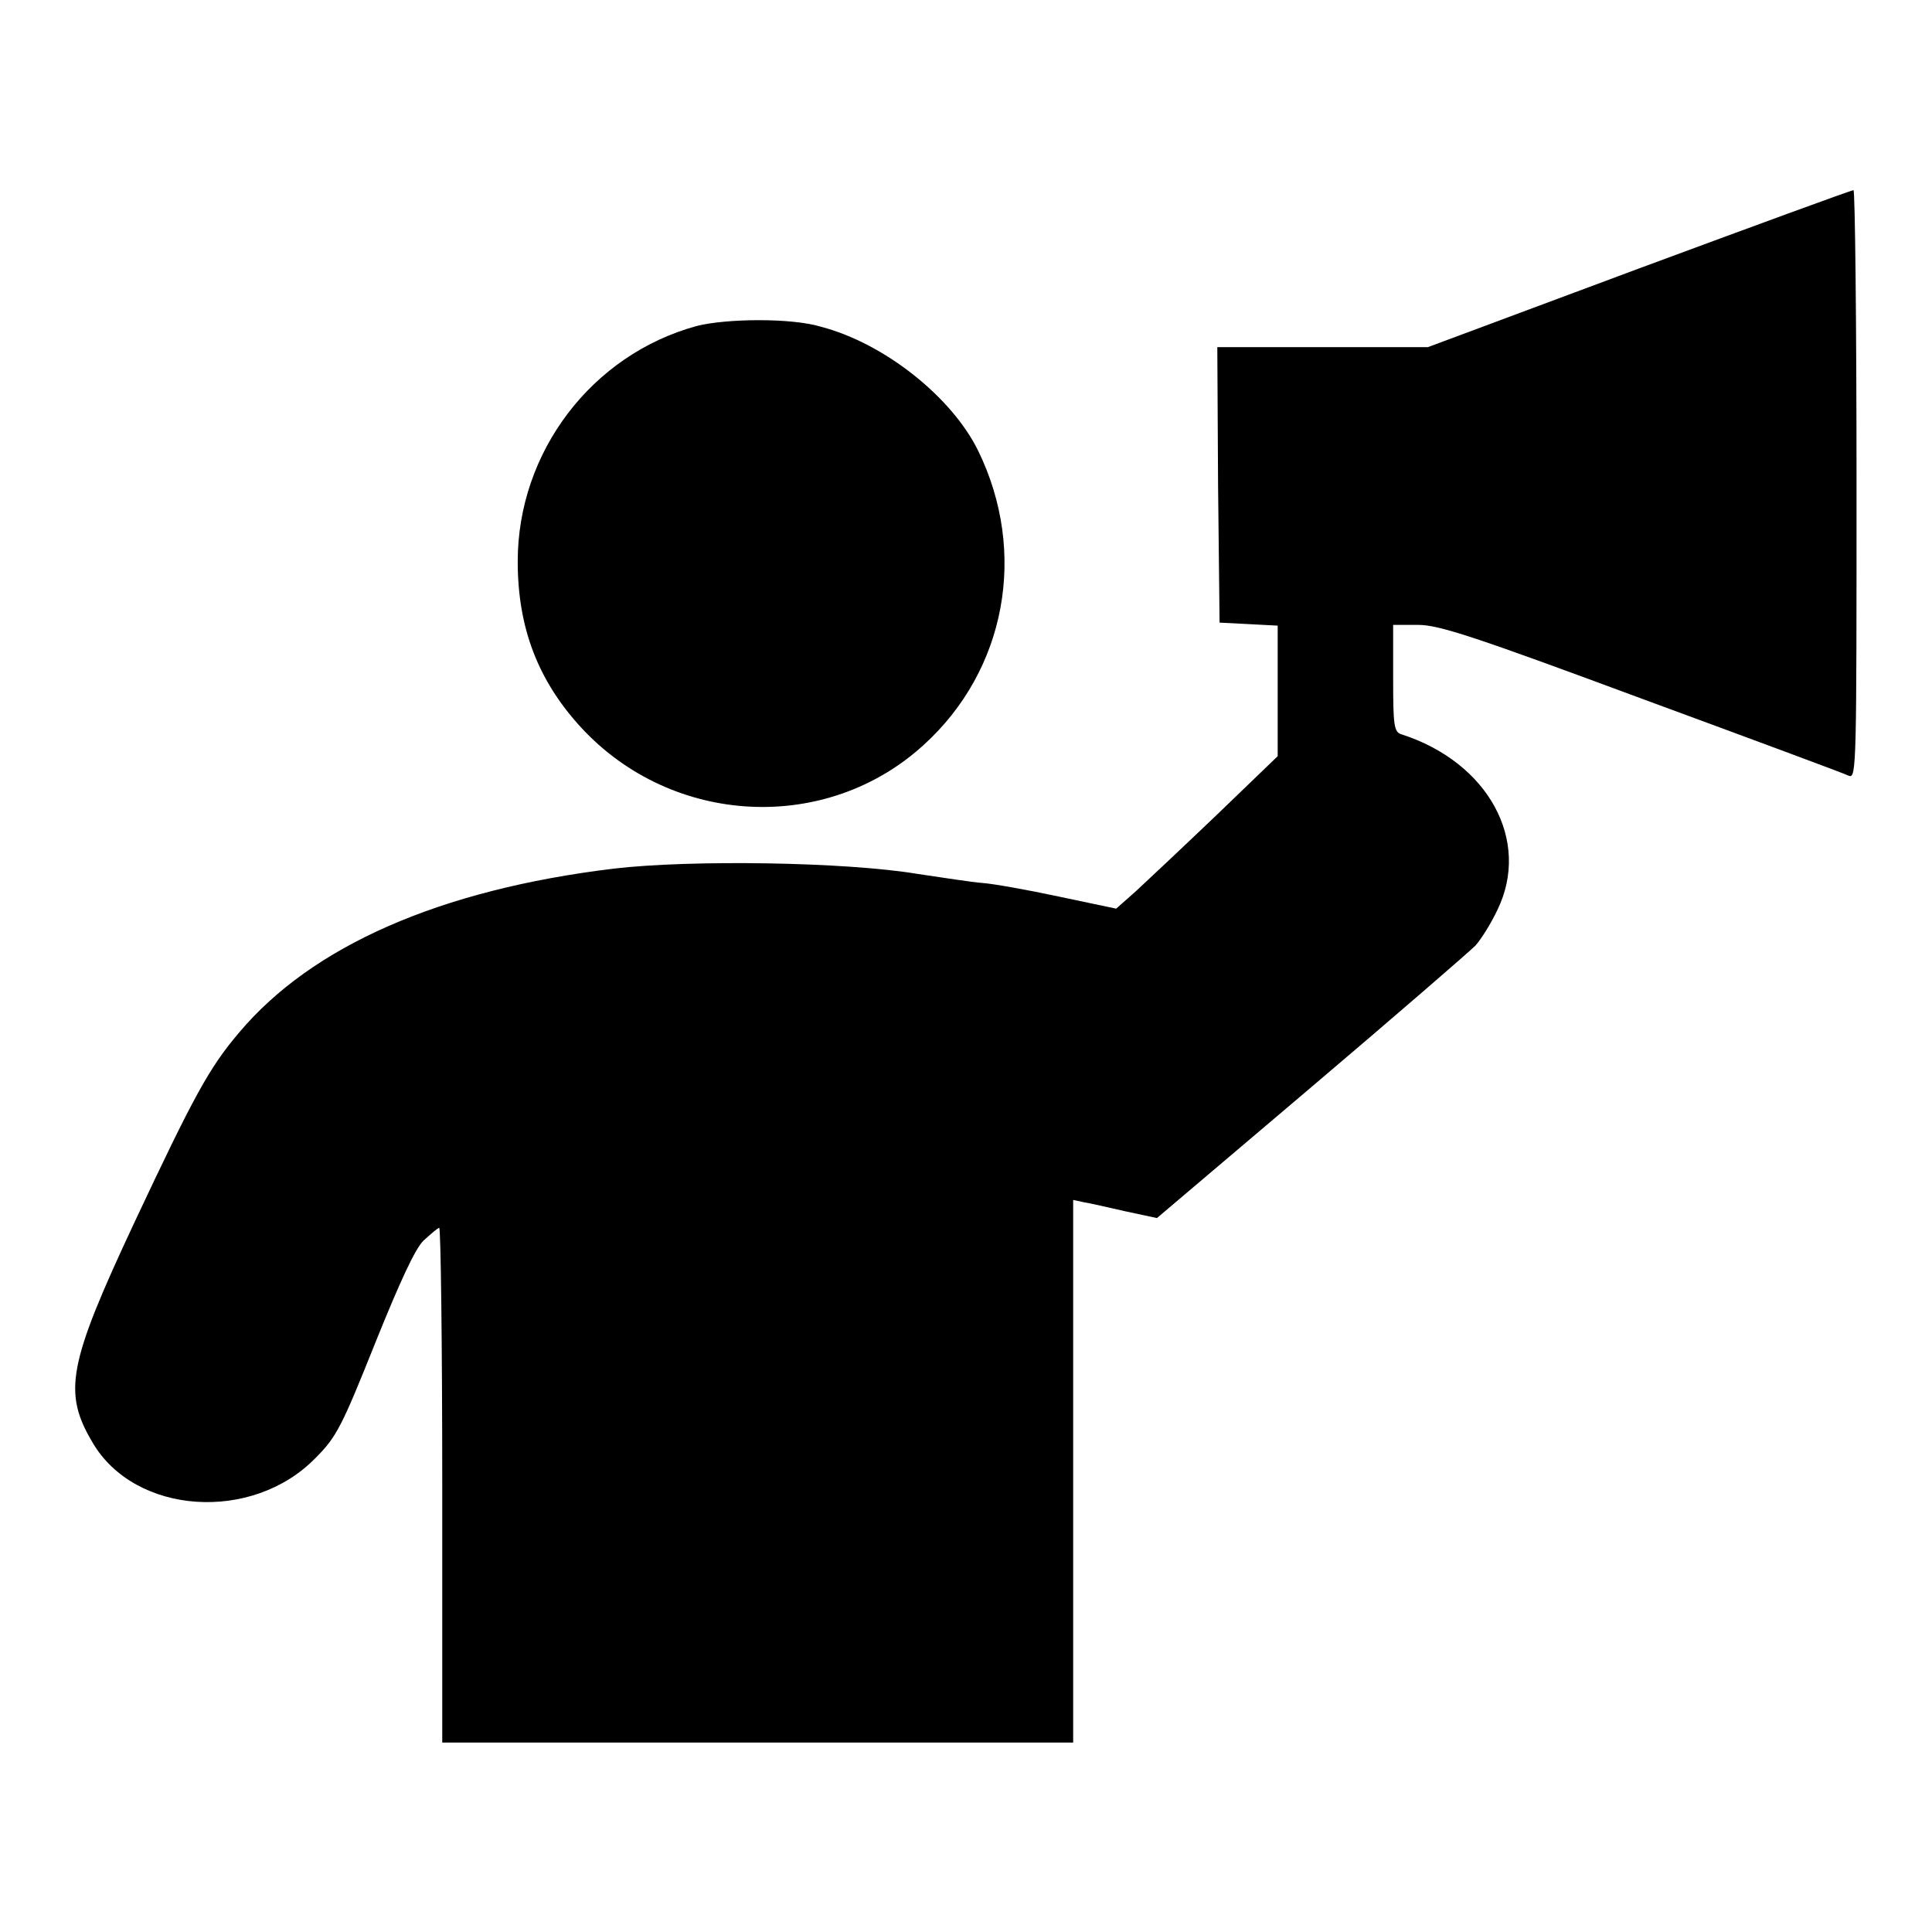 <?xml version="1.0" encoding="utf-8"?>
<!-- Svg Vector Icons : http://www.onlinewebfonts.com/icon -->
<!DOCTYPE svg PUBLIC "-//W3C//DTD SVG 1.1//EN" "http://www.w3.org/Graphics/SVG/1.1/DTD/svg11.dtd">
<svg version="1.1" xmlns="http://www.w3.org/2000/svg" xmlns:xlink="http://www.w3.org/1999/xlink" x="0px" y="0px" viewBox="0 0 256 256" enable-background="new 0 0 256 256" xml:space="preserve">
<g><g><g><path fill="#000000" d="M217.1,35.6L189.2,46h-14h-13.9l0.1,18.2l0.2,18.3l3.9,0.2l3.8,0.2v8.7v8.6l-8.1,7.8c-4.5,4.3-9.3,8.8-10.7,10.1l-2.6,2.3l-7.6-1.6c-4.2-0.9-8.7-1.7-10.1-1.8c-1.4-0.1-5.2-0.7-8.6-1.2c-9.6-1.6-30.1-1.9-40.3-0.7c-23.1,2.8-40,10.3-49.6,21.7c-4,4.7-6,8.4-13.9,25.2c-8.8,18.8-9.5,22.5-5.5,29.2c5.6,9.5,21.1,10.6,29.5,2c2.8-2.8,3.5-4.2,7.9-15.2c3.3-8.2,5.3-12.5,6.4-13.6c1-0.9,1.9-1.7,2.1-1.7c0.2,0,0.4,15.3,0.4,34.1v34.1h41.8h41.8v-35.9V159l1.4,0.3c0.7,0.1,3.3,0.7,5.5,1.2l4.2,0.9l20.4-17.3c11.2-9.5,21-18,21.8-18.8c0.8-0.9,2.1-3,2.9-4.7c4.5-9.2-1.2-19.6-12.7-23.3c-1-0.3-1.1-1.2-1.1-7.4v-7.1h3.3c2.8,0,7.6,1.6,29.7,9.8c14.4,5.3,26.8,9.9,27.4,10.2c1,0.4,1-1.7,1-38.6c0-21.5-0.2-39-0.4-39C245.3,25.2,232.5,29.9,217.1,35.6z"/><path fill="#000000" d="M92.3,43.2C78.4,47,68.6,59.9,68.6,74.4c0,8.8,2.7,15.8,8.4,22c12.1,13.1,32.5,14.1,45.4,2.3c10.9-9.9,13.8-25.5,7.2-39c-3.5-7.1-12.4-14.2-20.8-16.4C104.9,42.1,96.2,42.2,92.3,43.2z"/></g></g></g>
</svg>